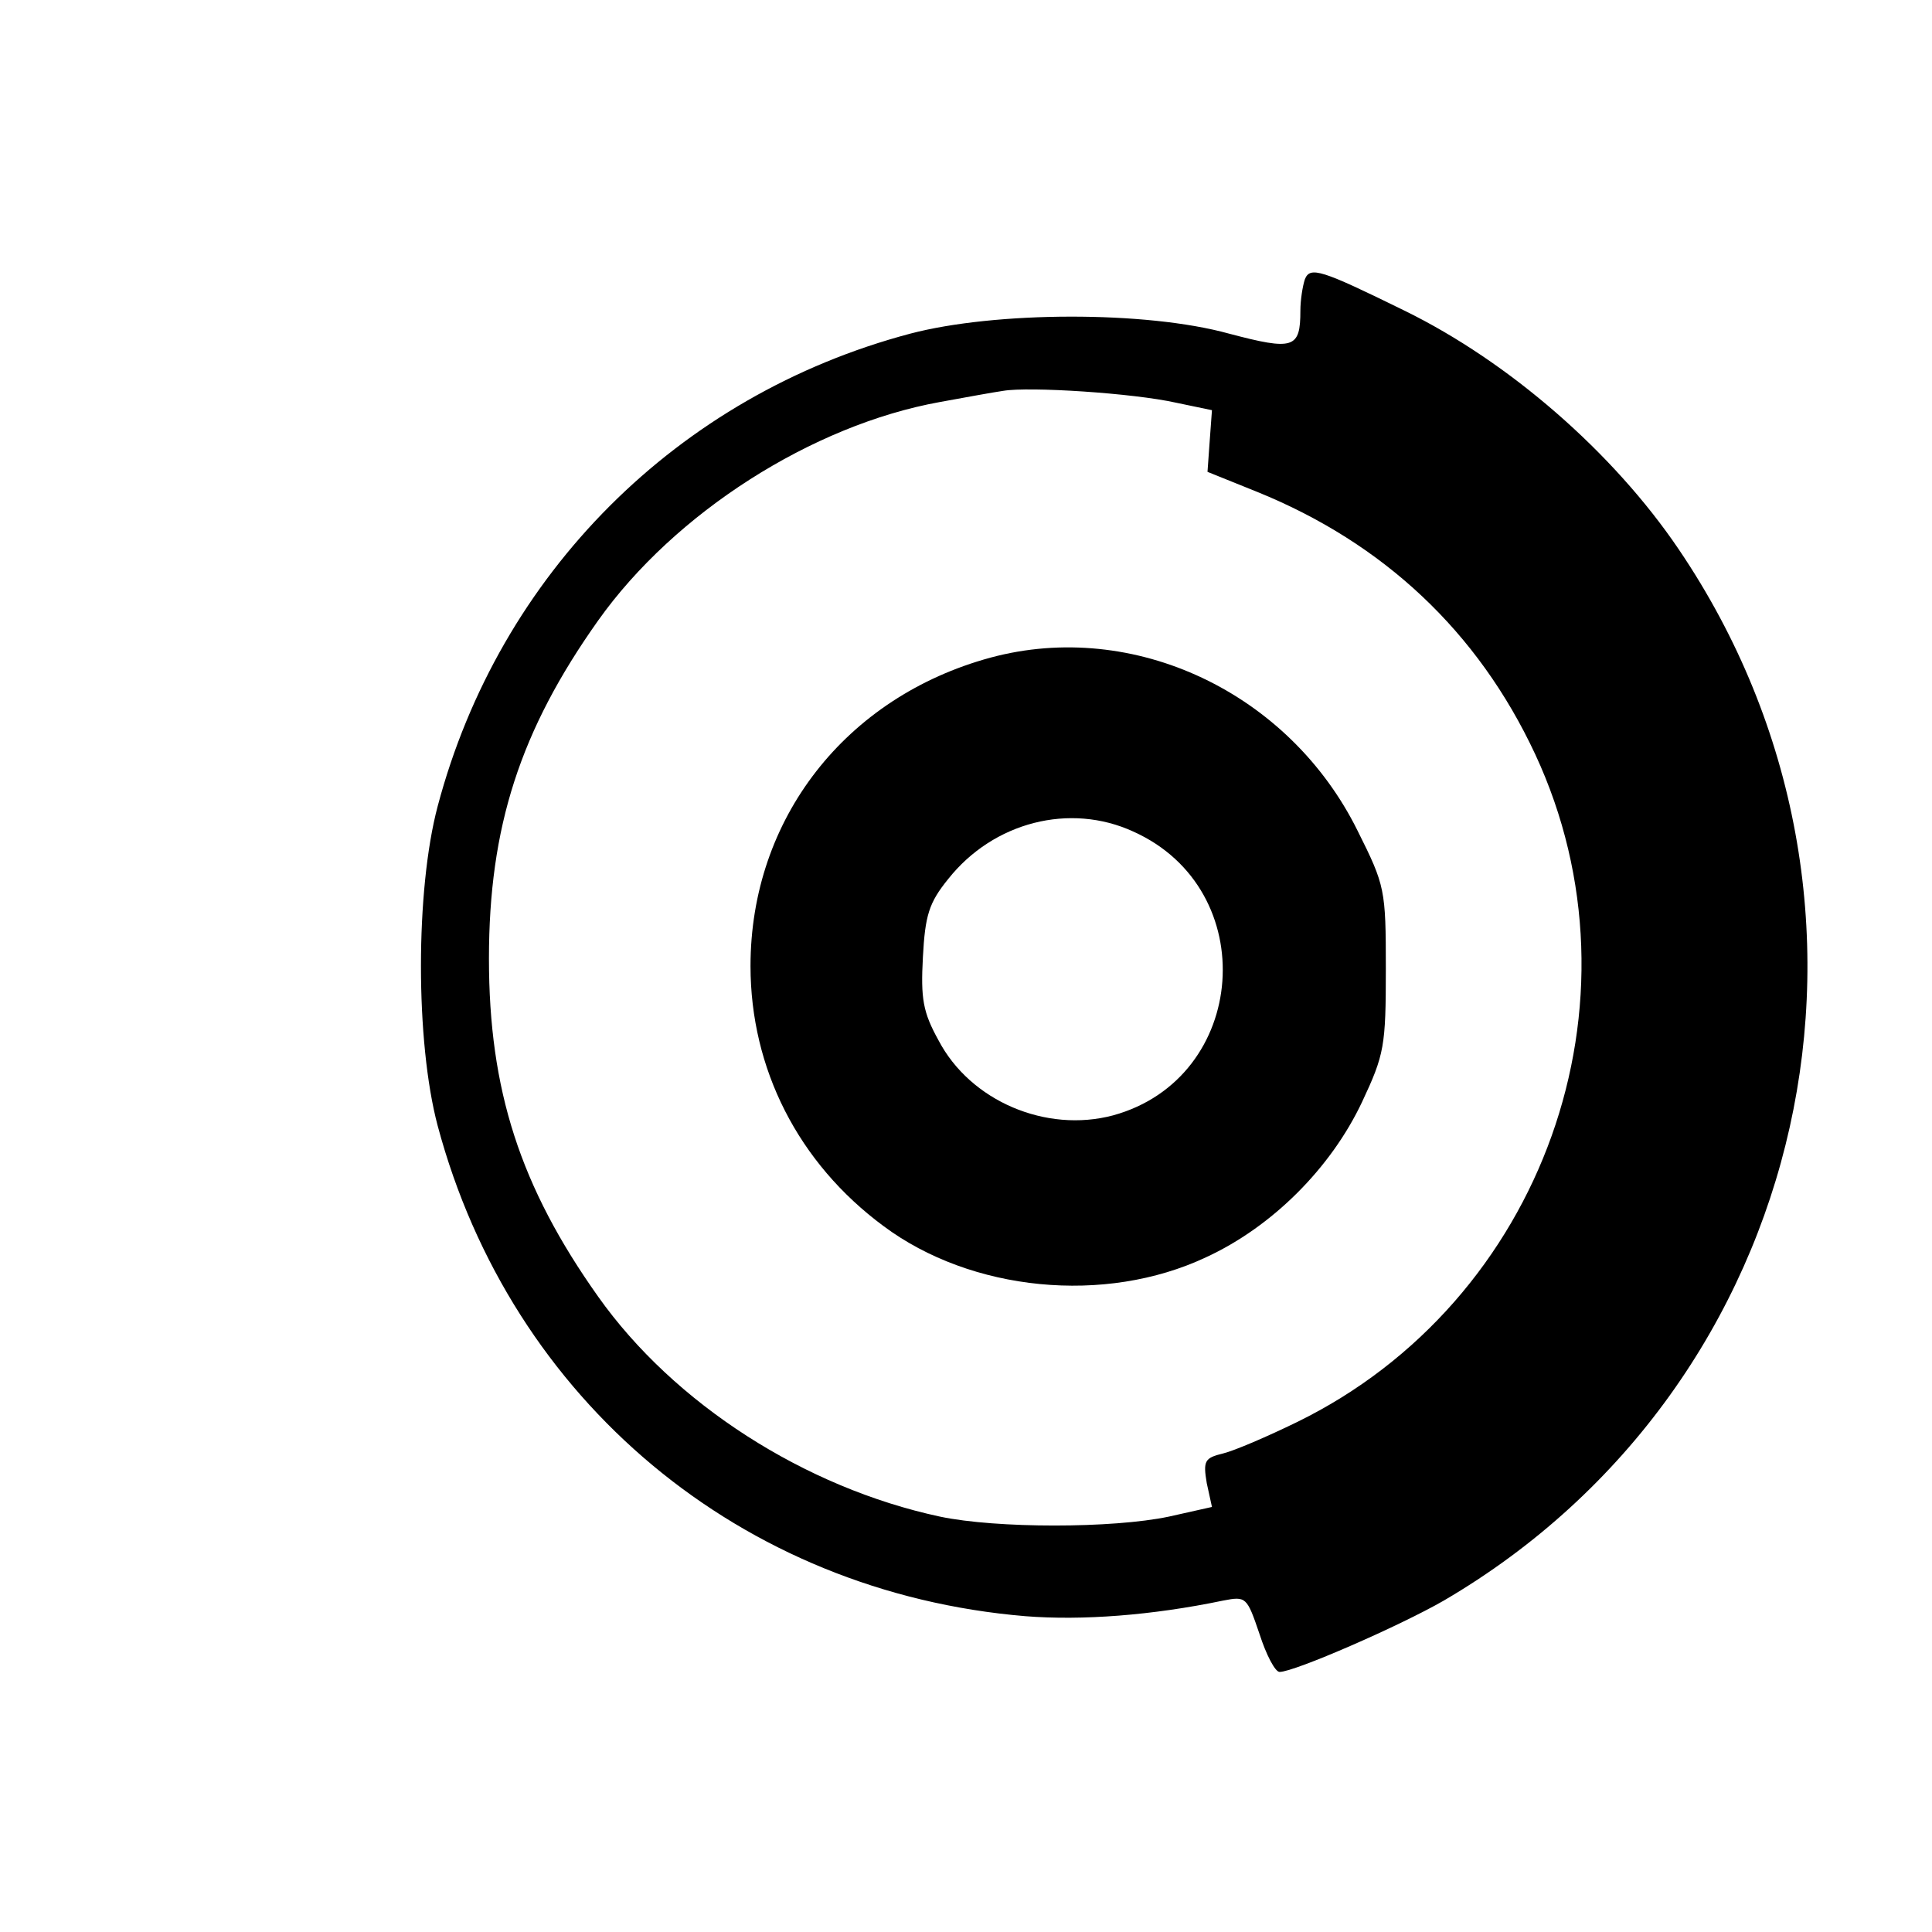 <?xml version="1.0" standalone="no"?>
<!DOCTYPE svg PUBLIC "-//W3C//DTD SVG 20010904//EN"
 "http://www.w3.org/TR/2001/REC-SVG-20010904/DTD/svg10.dtd">
<svg version="1.0" xmlns="http://www.w3.org/2000/svg"
 width="260pt" height="260pt" viewBox="0 0 260 260"
 preserveAspectRatio="xMidYMid meet">
<g transform="translate(0,260) scale(0.1,-0.1)"
fill="#000000" stroke="none">
<path d="M1756 2224 c-3 -9 -6 -28 -6 -42 0 -51 -9 -54 -96 -31 -112 31 -315
30 -429 0 -313 -83 -553 -323 -636 -636 -30 -113 -30 -317 0 -430 99 -370 408
-628 791 -660 76 -6 170 1 266 21 31 6 32 5 49 -45 9 -28 21 -51 27 -51 20 0
162 62 221 96 496 290 640 937 316 1415 -88 130 -228 252 -369 321 -112 55
-127 60 -134 42z m-173 -166 l48 -10 -3 -41 -3 -42 67 -27 c170 -69 297 -188
374 -353 155 -333 11 -737 -321 -899 -39 -19 -83 -38 -99 -42 -25 -6 -27 -10
-22 -40 l7 -32 -58 -13 c-76 -16 -232 -16 -308 0 -182 39 -358 152 -460 296
-105 148 -147 278 -147 455 0 177 42 307 147 455 103 145 288 263 460 294 33
6 71 13 85 15 35 6 175 -3 233 -16z"/>
<path d="M1333 1715 c-195 -53 -323 -217 -323 -415 0 -138 64 -265 179 -350
118 -88 298 -106 434 -42 89 41 168 120 210 209 30 64 32 75 32 179 0 107 -1
112 -38 186 -92 186 -301 285 -494 233z m192 -234 c174 -78 155 -332 -27 -382
-90 -24 -192 19 -235 101 -21 38 -24 56 -21 112 3 56 8 73 34 105 61 77 164
103 249 64z"/>
</g>
</svg>
